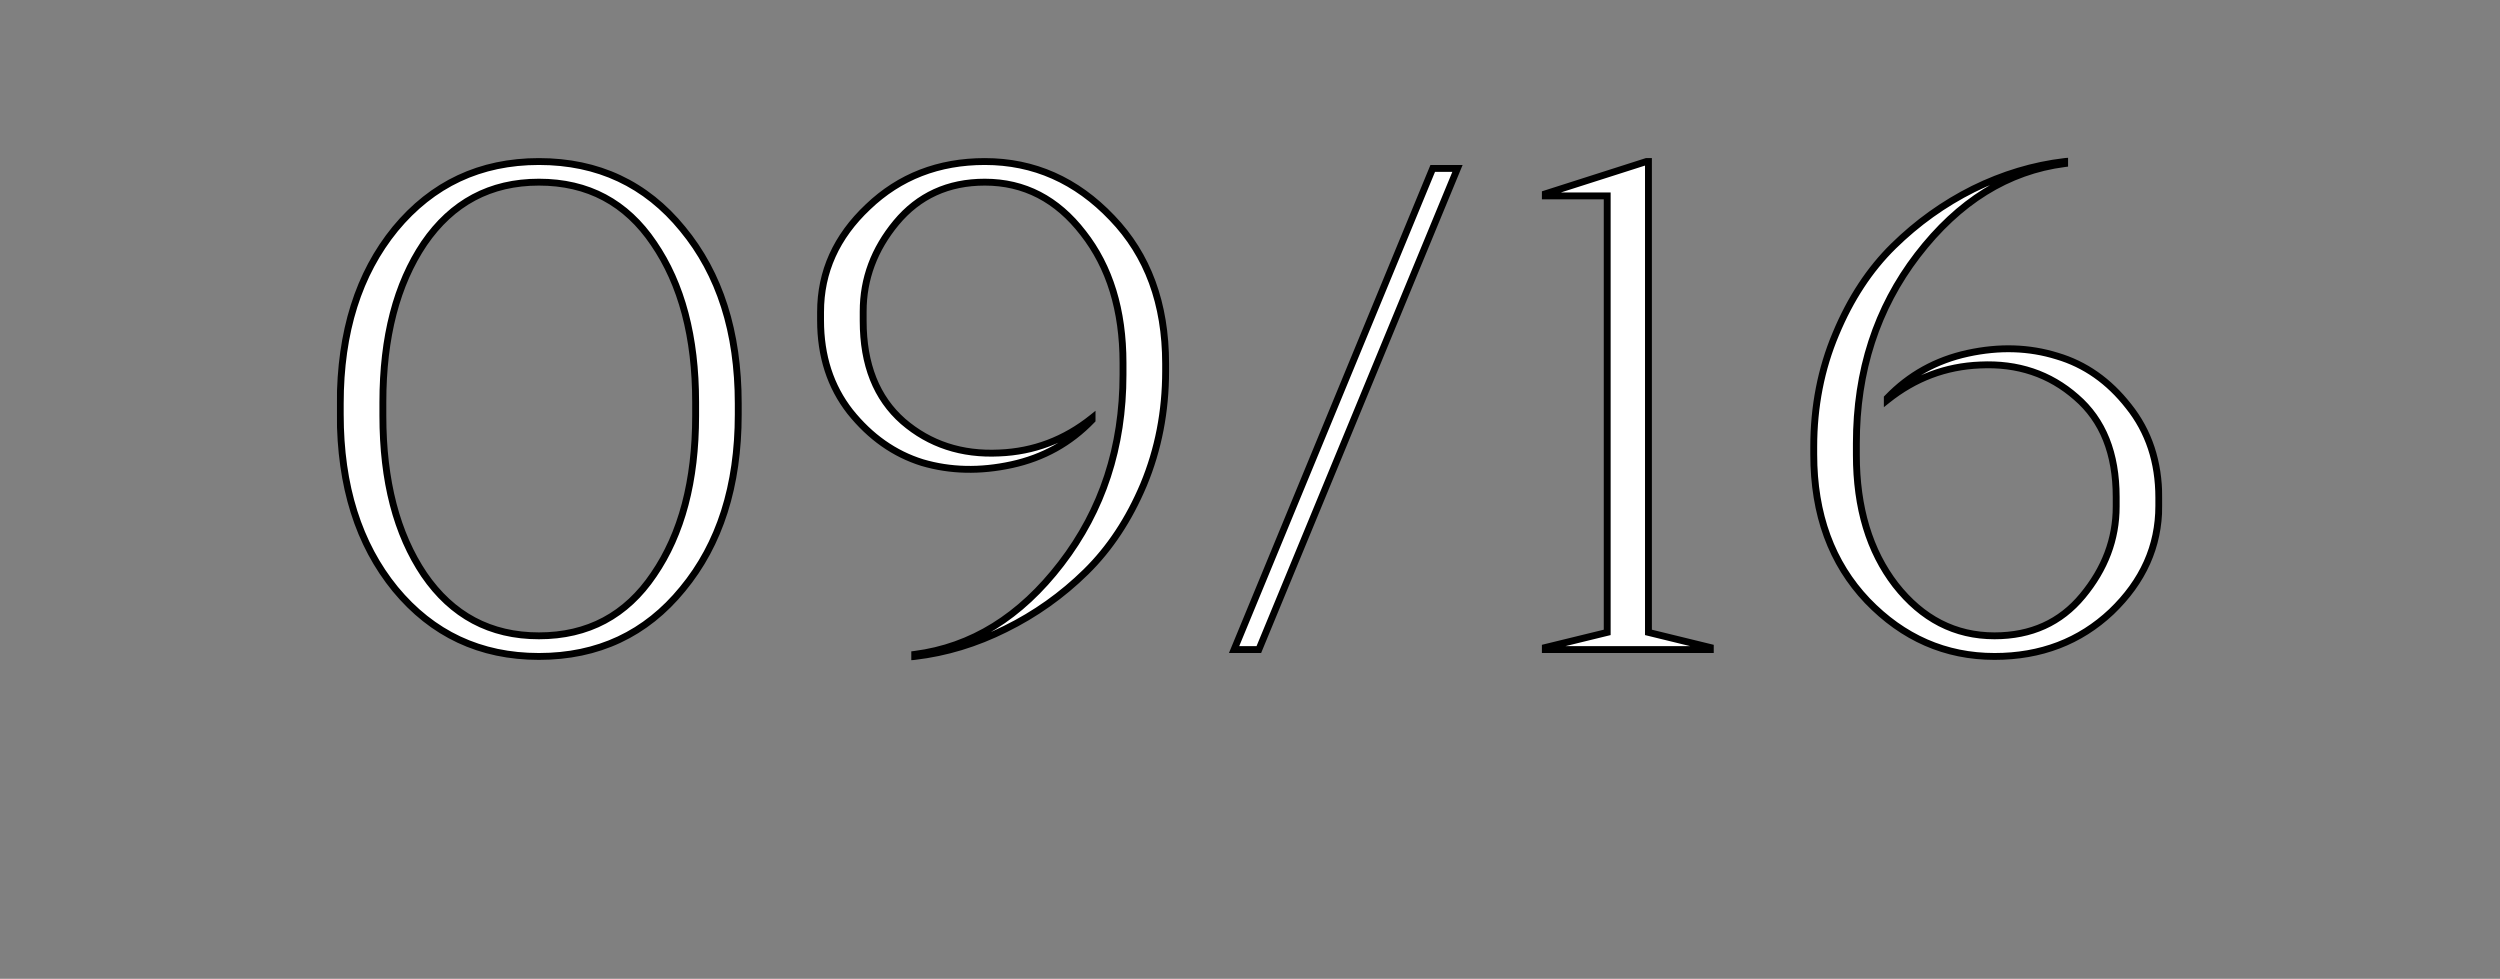 <?xml version="1.0" encoding="UTF-8"?>
<svg xmlns="http://www.w3.org/2000/svg" width="3637" height="1424" viewBox="0 0 3637 1424" fill="none">
  <rect x="0" y="0" width="3637" height="1424" fill="#808080" stroke="none"/>
  <mask id="path-1-outside-1_449_312" maskUnits="userSpaceOnUse" x="490" y="229" width="2656" height="732" fill="black">
    <rect fill="white" x="490" y="229" width="2656" height="732"></rect>
    <path d="M784 235C870 235 939.667 267.667 993 333C1047 398.333 1074 483 1074 587V603C1074 707 1047 791.667 993 857C939.667 922.333 870 955 784 955C698.667 955 629 922.333 575 857C521.667 791.667 495 707 495 603V587C495 483 521.667 398.333 575 333C629 267.667 698.667 235 784 235ZM784 265C713.333 265 657.667 294.667 617 354C577 413.333 557 490.333 557 585V605C557 699.667 577 776.667 617 836C657.667 895.333 713.333 925 784 925C855.333 925 911 895.333 951 836C991.667 776.667 1012 699.667 1012 605V585C1012 490.333 991.667 413.333 951 354C911 294.667 855.333 265 784 265ZM1330.75 955V952C1413.42 941.333 1484.42 897.333 1543.75 820C1603.75 742 1633.75 650.333 1633.75 545V528C1633.75 451.333 1614.42 388.333 1575.75 339C1537.75 289.667 1490.08 265 1432.75 265C1379.42 265 1336.42 284.667 1303.75 324C1271.75 362.667 1255.75 405.667 1255.75 453V467C1255.75 530.333 1275.08 579 1313.75 613C1352.42 646.333 1399.08 661.667 1453.75 659C1503.75 657 1548.75 640 1588.75 608V611C1556.75 644.333 1517.75 666 1471.75 676C1425.75 686 1382.42 685 1341.75 673C1301.08 660.333 1266.08 635.667 1236.75 599C1208.08 562.333 1193.75 518 1193.75 466V454C1193.75 395.333 1216.75 344.333 1262.75 301C1308.75 257 1365.42 235 1432.75 235C1504.08 235 1565.75 262.333 1617.75 317C1669.75 371 1695.75 441.667 1695.75 529V540C1695.75 598.667 1685.08 653.667 1663.75 705C1642.42 755.667 1614.42 798 1579.75 832C1545.08 866 1506.08 893.667 1462.75 915C1420.08 936.333 1376.08 949.667 1330.75 955ZM2120.35 245L1831.35 945H1795.35L2084.35 245H2120.35ZM2488.16 945H2248.16V942L2338.16 920V285H2248.16V282L2395.16 235H2398.16V920L2488.16 942V945ZM3003.63 235V238C2920.97 248.667 2849.63 293 2789.63 371C2730.3 448.333 2700.63 539.667 2700.63 645V662C2700.63 738.667 2719.63 801.667 2757.63 851C2796.3 900.333 2844.3 925 2901.63 925C2954.97 925 2997.63 905.667 3029.63 867C3062.3 827.667 3078.63 784.333 3078.63 737V723C3078.63 659.667 3059.3 611.333 3020.63 578C2981.97 544 2935.3 528.333 2880.63 531C2830.63 533 2785.63 550 2745.63 582V579C2777.63 545.667 2816.63 524 2862.63 514C2908.63 504 2951.97 505.333 2992.63 518C3033.3 530 3067.97 554.333 3096.63 591C3125.97 627.667 3140.63 672 3140.63 724V736C3140.63 794.667 3117.63 846 3071.63 890C3025.63 933.333 2968.97 955 2901.63 955C2830.3 955 2768.63 928 2716.63 874C2664.63 819.333 2638.63 748.333 2638.63 661V650C2638.63 591.333 2649.3 536.667 2670.63 486C2691.97 434.667 2719.97 392 2754.63 358C2789.3 324 2827.97 296.333 2870.63 275C2913.97 253.667 2958.3 240.333 3003.63 235Z"></path>
  </mask>
  <path d="M784 235C870 235 939.667 267.667 993 333C1047 398.333 1074 483 1074 587V603C1074 707 1047 791.667 993 857C939.667 922.333 870 955 784 955C698.667 955 629 922.333 575 857C521.667 791.667 495 707 495 603V587C495 483 521.667 398.333 575 333C629 267.667 698.667 235 784 235ZM784 265C713.333 265 657.667 294.667 617 354C577 413.333 557 490.333 557 585V605C557 699.667 577 776.667 617 836C657.667 895.333 713.333 925 784 925C855.333 925 911 895.333 951 836C991.667 776.667 1012 699.667 1012 605V585C1012 490.333 991.667 413.333 951 354C911 294.667 855.333 265 784 265ZM1330.75 955V952C1413.42 941.333 1484.42 897.333 1543.75 820C1603.75 742 1633.75 650.333 1633.75 545V528C1633.75 451.333 1614.42 388.333 1575.75 339C1537.75 289.667 1490.08 265 1432.75 265C1379.42 265 1336.42 284.667 1303.75 324C1271.75 362.667 1255.75 405.667 1255.75 453V467C1255.75 530.333 1275.08 579 1313.75 613C1352.42 646.333 1399.08 661.667 1453.75 659C1503.75 657 1548.75 640 1588.75 608V611C1556.75 644.333 1517.75 666 1471.75 676C1425.75 686 1382.42 685 1341.75 673C1301.08 660.333 1266.08 635.667 1236.75 599C1208.08 562.333 1193.75 518 1193.75 466V454C1193.75 395.333 1216.75 344.333 1262.75 301C1308.75 257 1365.42 235 1432.75 235C1504.08 235 1565.75 262.333 1617.75 317C1669.75 371 1695.75 441.667 1695.75 529V540C1695.75 598.667 1685.08 653.667 1663.75 705C1642.42 755.667 1614.42 798 1579.75 832C1545.08 866 1506.08 893.667 1462.75 915C1420.08 936.333 1376.08 949.667 1330.75 955ZM2120.35 245L1831.35 945H1795.35L2084.35 245H2120.35ZM2488.16 945H2248.16V942L2338.16 920V285H2248.16V282L2395.16 235H2398.16V920L2488.16 942V945ZM3003.63 235V238C2920.97 248.667 2849.63 293 2789.63 371C2730.3 448.333 2700.63 539.667 2700.63 645V662C2700.63 738.667 2719.63 801.667 2757.63 851C2796.3 900.333 2844.3 925 2901.63 925C2954.97 925 2997.63 905.667 3029.63 867C3062.3 827.667 3078.63 784.333 3078.63 737V723C3078.63 659.667 3059.3 611.333 3020.63 578C2981.97 544 2935.3 528.333 2880.63 531C2830.63 533 2785.63 550 2745.63 582V579C2777.63 545.667 2816.63 524 2862.63 514C2908.63 504 2951.97 505.333 2992.63 518C3033.3 530 3067.97 554.333 3096.63 591C3125.97 627.667 3140.63 672 3140.63 724V736C3140.63 794.667 3117.63 846 3071.63 890C3025.63 933.333 2968.97 955 2901.63 955C2830.3 955 2768.63 928 2716.63 874C2664.63 819.333 2638.63 748.333 2638.63 661V650C2638.63 591.333 2649.3 536.667 2670.63 486C2691.97 434.667 2719.97 392 2754.63 358C2789.3 324 2827.97 296.333 2870.63 275C2913.97 253.667 2958.3 240.333 3003.63 235Z" fill="white"></path>
  <path d="M993 333L989.127 336.162L989.136 336.174L989.146 336.185L993 333ZM993 857L989.146 853.815L989.136 853.826L989.127 853.838L993 857ZM575 857L571.127 860.162L571.136 860.174L571.146 860.185L575 857ZM575 333L571.146 329.815L571.136 329.826L571.127 329.838L575 333ZM617 354L612.876 351.173L612.865 351.189L612.854 351.205L617 354ZM617 836L612.854 838.795L612.865 838.811L612.876 838.827L617 836ZM951 836L946.876 833.173L946.865 833.189L946.854 833.205L951 836ZM951 354L946.854 356.795L946.865 356.811L946.876 356.827L951 354ZM784 240C868.533 240 936.764 272.018 989.127 336.162L996.873 329.838C942.569 263.315 871.467 230 784 230V240ZM989.146 336.185C1042.25 400.433 1069 483.89 1069 587H1079C1079 482.11 1051.75 396.234 996.854 329.815L989.146 336.185ZM1069 587V603H1079V587H1069ZM1069 603C1069 706.11 1042.25 789.567 989.146 853.815L996.854 860.185C1051.75 793.766 1079 707.89 1079 603H1069ZM989.127 853.838C936.764 917.982 868.533 950 784 950V960C871.467 960 942.569 926.685 996.873 860.162L989.127 853.838ZM784 950C700.146 950 631.897 917.99 578.854 853.815L571.146 860.185C626.103 926.677 697.187 960 784 960V950ZM578.873 853.838C526.426 789.591 500 706.125 500 603H490C490 707.875 516.907 793.743 571.127 860.162L578.873 853.838ZM500 603V587H490V603H500ZM500 587C500 483.875 526.426 400.409 578.873 336.162L571.127 329.838C516.907 396.257 490 482.125 490 587H500ZM578.854 336.185C631.897 272.01 700.146 240 784 240V230C697.187 230 626.103 263.323 571.146 329.815L578.854 336.185ZM784 260C711.649 260 654.455 290.509 612.876 351.173L621.124 356.827C660.879 298.824 715.017 270 784 270V260ZM612.854 351.205C572.144 411.592 552 489.654 552 585H562C562 491.013 581.856 415.074 621.146 356.795L612.854 351.205ZM552 585V605H562V585H552ZM552 605C552 700.346 572.144 778.408 612.854 838.795L621.146 833.205C581.856 774.926 562 698.987 562 605H552ZM612.876 838.827C654.455 899.491 711.649 930 784 930V920C715.017 920 660.879 891.176 621.124 833.173L612.876 838.827ZM784 930C857.002 930 914.22 899.502 955.146 838.795L946.854 833.205C907.78 891.165 853.664 920 784 920V930ZM955.124 838.827C996.517 778.435 1017 700.361 1017 605H1007C1007 698.973 986.817 774.899 946.876 833.173L955.124 838.827ZM1017 605V585H1007V605H1017ZM1017 585C1017 489.639 996.517 411.565 955.124 351.173L946.876 356.827C986.817 415.101 1007 491.027 1007 585H1017ZM955.146 351.205C914.22 290.498 857.002 260 784 260V270C853.664 270 907.78 298.835 946.854 356.795L955.146 351.205ZM1330.75 955H1325.75V960.623L1331.33 959.966L1330.75 955ZM1330.75 952L1330.11 947.041L1325.75 947.604V952H1330.75ZM1543.75 820L1539.79 816.951L1539.78 816.956L1543.75 820ZM1575.75 339L1571.79 342.051L1571.8 342.068L1571.81 342.084L1575.75 339ZM1303.75 324L1299.9 320.805L1299.9 320.812L1303.75 324ZM1313.75 613L1310.45 616.755L1310.47 616.771L1310.49 616.787L1313.75 613ZM1453.75 659L1453.55 654.004L1453.53 654.005L1453.51 654.006L1453.75 659ZM1588.75 608H1593.75V597.597L1585.63 604.096L1588.75 608ZM1588.75 611L1592.36 614.463L1593.75 613.012V611H1588.75ZM1471.75 676L1470.69 671.114L1470.69 671.114L1471.75 676ZM1341.75 673L1340.26 677.774L1340.3 677.785L1340.33 677.796L1341.75 673ZM1236.75 599L1232.81 602.08L1232.83 602.102L1232.85 602.123L1236.75 599ZM1262.75 301L1266.18 304.639L1266.19 304.626L1266.21 304.613L1262.75 301ZM1617.75 317L1614.13 320.446L1614.14 320.457L1614.15 320.468L1617.75 317ZM1663.75 705L1668.36 706.94L1668.36 706.93L1668.37 706.919L1663.75 705ZM1579.75 832L1583.25 835.57L1583.25 835.57L1579.75 832ZM1462.75 915L1460.54 910.514L1460.53 910.521L1460.51 910.528L1462.75 915ZM1335.75 955V952H1325.75V955H1335.75ZM1331.39 956.959C1415.6 946.093 1487.72 901.24 1547.72 823.044L1539.78 816.956C1481.11 893.427 1411.23 936.574 1330.11 947.041L1331.39 956.959ZM1547.71 823.049C1608.43 744.111 1638.75 651.353 1638.75 545H1628.75C1628.75 649.313 1599.07 739.889 1539.79 816.951L1547.71 823.049ZM1638.75 545V528H1628.75V545H1638.75ZM1638.75 528C1638.75 450.471 1619.18 386.312 1579.69 335.916L1571.81 342.084C1609.65 390.355 1628.75 452.195 1628.75 528H1638.75ZM1579.71 335.949C1540.86 285.509 1491.78 260 1432.75 260V270C1488.38 270 1534.64 293.825 1571.79 342.051L1579.71 335.949ZM1432.75 260C1378 260 1333.57 280.273 1299.9 320.805L1307.6 327.194C1339.27 289.06 1380.83 270 1432.75 270V260ZM1299.9 320.812C1267.2 360.317 1250.75 404.429 1250.75 453H1260.75C1260.75 406.904 1276.3 365.016 1307.6 327.188L1299.9 320.812ZM1250.75 453V467H1260.75V453H1250.75ZM1250.75 467C1250.75 531.412 1270.46 581.592 1310.45 616.755L1317.05 609.245C1279.71 576.408 1260.75 529.254 1260.75 467H1250.75ZM1310.49 616.787C1350.2 651.022 1398.15 666.718 1453.99 663.994L1453.51 654.006C1400.02 656.615 1354.64 641.645 1317.01 609.213L1310.49 616.787ZM1453.95 663.996C1505.04 661.952 1551.06 644.554 1591.87 611.904L1585.63 604.096C1546.44 635.446 1502.46 652.048 1453.55 654.004L1453.95 663.996ZM1583.75 608V611H1593.75V608H1583.75ZM1585.14 607.537C1553.84 640.14 1515.74 661.321 1470.69 671.114L1472.81 680.886C1519.76 670.679 1559.66 648.527 1592.36 614.463L1585.14 607.537ZM1470.69 671.114C1425.42 680.956 1382.94 679.942 1343.17 668.204L1340.33 677.796C1381.89 690.058 1426.08 691.044 1472.81 680.886L1470.69 671.114ZM1343.24 668.226C1303.62 655.886 1269.43 631.847 1240.65 595.877L1232.85 602.123C1262.74 639.486 1298.55 664.78 1340.26 677.774L1343.24 668.226ZM1240.69 595.92C1212.79 560.236 1198.75 517.022 1198.75 466H1188.75C1188.75 518.978 1203.38 564.431 1232.81 602.08L1240.69 595.92ZM1198.75 466V454H1188.75V466H1198.75ZM1198.75 454C1198.75 396.826 1221.1 347.109 1266.18 304.639L1259.32 297.36C1212.41 341.557 1188.75 393.841 1188.75 454H1198.75ZM1266.21 304.613C1311.22 261.558 1366.62 240 1432.75 240V230C1364.21 230 1306.28 252.442 1259.29 297.387L1266.21 304.613ZM1432.75 240C1502.63 240 1563.01 266.708 1614.13 320.446L1621.37 313.554C1568.49 257.959 1505.54 230 1432.75 230V240ZM1614.15 320.468C1665.1 373.384 1690.75 442.731 1690.75 529H1700.75C1700.75 440.602 1674.4 368.616 1621.35 313.532L1614.15 320.468ZM1690.75 529V540H1700.75V529H1690.75ZM1690.75 540C1690.75 598.045 1680.2 652.389 1659.13 703.081L1668.37 706.919C1689.97 654.944 1700.75 599.288 1700.75 540H1690.75ZM1659.14 703.06C1638.03 753.196 1610.38 794.952 1576.25 828.43L1583.25 835.57C1618.45 801.048 1646.8 758.138 1668.36 706.94L1659.14 703.06ZM1576.25 828.43C1541.96 862.06 1503.4 889.417 1460.54 910.514L1464.96 919.486C1508.77 897.917 1548.21 869.94 1583.25 835.57L1576.25 828.43ZM1460.51 910.528C1418.34 931.614 1374.9 944.772 1330.17 950.034L1331.33 959.966C1377.27 954.562 1421.83 941.053 1464.99 919.472L1460.51 910.528ZM2120.35 245L2124.97 246.908L2127.83 240H2120.35V245ZM1831.35 945V950H1834.7L1835.97 946.908L1831.35 945ZM1795.35 945L1790.73 943.092L1787.88 950H1795.35V945ZM2084.35 245V240H2081.01L2079.73 243.092L2084.35 245ZM2115.73 243.092L1826.73 943.092L1835.97 946.908L2124.97 246.908L2115.73 243.092ZM1831.35 940H1795.35V950H1831.35V940ZM1799.97 946.908L2088.97 246.908L2079.73 243.092L1790.73 943.092L1799.97 946.908ZM2084.35 250H2120.35V240H2084.35V250ZM2488.16 945V950H2493.16V945H2488.16ZM2248.16 945H2243.16V950H2248.16V945ZM2248.16 942L2246.97 937.143L2243.16 938.075V942H2248.16ZM2338.16 920L2339.34 924.857L2343.16 923.925V920H2338.16ZM2338.16 285H2343.16V280H2338.16V285ZM2248.16 285H2243.16V290H2248.16V285ZM2248.16 282L2246.63 277.237L2243.16 278.349V282H2248.16ZM2395.16 235V230H2394.38L2393.63 230.237L2395.16 235ZM2398.16 235H2403.16V230H2398.16V235ZM2398.16 920H2393.16V923.925L2396.97 924.857L2398.16 920ZM2488.16 942H2493.16V938.075L2489.34 937.143L2488.16 942ZM2488.16 940H2248.16V950H2488.16V940ZM2253.16 945V942H2243.16V945H2253.16ZM2249.34 946.857L2339.34 924.857L2336.97 915.143L2246.97 937.143L2249.34 946.857ZM2343.16 920V285H2333.16V920H2343.16ZM2338.16 280H2248.16V290H2338.16V280ZM2253.16 285V282H2243.16V285H2253.16ZM2249.68 286.762L2396.68 239.762L2393.63 230.237L2246.63 277.237L2249.68 286.762ZM2395.16 240H2398.16V230H2395.16V240ZM2393.16 235V920H2403.16V235H2393.16ZM2396.97 924.857L2486.97 946.857L2489.34 937.143L2399.34 915.143L2396.97 924.857ZM2483.16 942V945H2493.16V942H2483.16ZM3003.63 235H3008.63V229.377L3003.05 230.034L3003.63 235ZM3003.63 238L3004.27 242.959L3008.63 242.396V238H3003.63ZM2789.63 371L2785.67 367.951L2785.67 367.956L2789.63 371ZM2757.63 851L2753.67 854.051L2753.68 854.068L2753.7 854.084L2757.63 851ZM3029.63 867L3025.79 863.805L3025.78 863.812L3029.63 867ZM3020.63 578L3017.33 581.755L3017.35 581.771L3017.37 581.787L3020.63 578ZM2880.63 531L2880.83 535.996L2880.85 535.995L2880.88 535.994L2880.63 531ZM2745.63 582H2740.63V592.403L2748.76 585.904L2745.63 582ZM2745.63 579L2742.03 575.537L2740.63 576.988V579H2745.63ZM2862.63 514L2861.57 509.114L2861.57 509.114L2862.63 514ZM2992.63 518L2991.15 522.774L2991.18 522.785L2991.22 522.796L2992.63 518ZM3096.63 591L3092.69 594.08L3092.71 594.102L3092.73 594.123L3096.63 591ZM3071.63 890L3075.06 893.639L3075.08 893.626L3075.09 893.613L3071.63 890ZM2716.63 874L2713.01 877.446L2713.02 877.457L2713.03 877.468L2716.63 874ZM2670.63 486L2675.24 487.94L2675.25 487.93L2675.25 487.919L2670.63 486ZM2870.63 275L2868.42 270.514L2868.41 270.521L2868.4 270.528L2870.63 275ZM2998.63 235V238H3008.63V235H2998.63ZM3002.99 233.041C2918.77 243.908 2846.32 289.103 2785.67 367.951L2793.6 374.049C2852.94 296.897 2923.16 253.425 3004.27 242.959L3002.99 233.041ZM2785.67 367.956C2725.61 446.235 2695.63 538.66 2695.63 645H2705.63C2705.63 540.673 2734.99 450.432 2793.6 374.044L2785.67 367.956ZM2695.63 645V662H2705.63V645H2695.63ZM2695.63 662C2695.63 739.509 2714.85 803.657 2753.67 854.051L2761.59 847.949C2724.41 799.677 2705.63 737.824 2705.63 662H2695.63ZM2753.7 854.084C2793.21 904.498 2842.61 930 2901.63 930V920C2845.99 920 2799.39 896.169 2761.57 847.916L2753.7 854.084ZM2901.63 930C2956.35 930 3000.47 910.082 3033.48 870.188L3025.78 863.812C2994.8 901.251 2953.58 920 2901.63 920V930ZM3033.48 870.195C3066.83 830.041 3083.63 785.597 3083.63 737H3073.63C3073.63 783.07 3057.77 825.292 3025.79 863.805L3033.48 870.195ZM3083.63 737V723H3073.63V737H3083.63ZM3083.63 723C3083.63 658.592 3063.92 608.719 3023.9 574.213L3017.37 581.787C3054.67 613.948 3073.63 660.742 3073.63 723H3083.63ZM3023.93 574.245C2984.23 539.329 2936.26 523.28 2880.39 526.006L2880.88 535.994C2934.34 533.386 2979.71 548.671 3017.33 581.755L3023.93 574.245ZM2880.43 526.004C2829.34 528.048 2783.32 545.446 2742.51 578.096L2748.76 585.904C2787.94 554.554 2831.93 537.952 2880.83 535.996L2880.43 526.004ZM2750.63 582V579H2740.63V582H2750.63ZM2749.24 582.463C2780.54 549.86 2818.65 528.679 2863.69 518.886L2861.57 509.114C2814.62 519.321 2774.73 541.473 2742.03 575.537L2749.24 582.463ZM2863.69 518.886C2908.94 509.05 2951.39 510.391 2991.15 522.774L2994.12 513.226C2952.54 500.276 2908.32 498.95 2861.57 509.114L2863.69 518.886ZM2991.22 522.796C3030.79 534.472 3064.6 558.15 3092.69 594.08L3100.57 587.92C3071.33 550.517 3035.81 525.528 2994.05 513.204L2991.22 522.796ZM3092.73 594.123C3121.28 629.807 3135.63 673.006 3135.63 724H3145.63C3145.63 670.994 3130.66 625.526 3100.54 587.877L3092.73 594.123ZM3135.63 724V736H3145.63V724H3135.63ZM3135.63 736C3135.63 793.178 3113.28 843.241 3068.18 886.387L3075.09 893.613C3121.98 848.759 3145.63 796.155 3145.63 736H3135.63ZM3068.2 886.361C3023.2 928.759 2967.78 950 2901.63 950V960C2970.15 960 3028.07 937.908 3075.06 893.639L3068.2 886.361ZM2901.63 950C2831.73 950 2771.35 923.609 2720.23 870.532L2713.03 877.468C2765.92 932.391 2828.87 960 2901.63 960V950ZM2720.26 870.554C2669.28 816.963 2643.63 747.268 2643.63 661H2633.63C2633.63 749.399 2659.99 821.704 2713.01 877.446L2720.26 870.554ZM2643.63 661V650H2633.63V661H2643.63ZM2643.63 650C2643.63 591.954 2654.18 537.952 2675.24 487.94L2666.02 484.06C2644.42 535.381 2633.63 590.712 2633.63 650H2643.63ZM2675.25 487.919C2696.36 437.116 2724.01 395.037 2758.13 361.57L2751.13 354.43C2715.92 388.963 2687.57 432.217 2666.02 484.081L2675.25 487.919ZM2758.13 361.57C2792.44 327.928 2830.68 300.568 2872.87 279.472L2868.4 270.528C2825.26 292.098 2786.16 320.072 2751.13 354.43L2758.13 361.57ZM2872.84 279.486C2915.69 258.389 2959.48 245.229 3004.22 239.966L3003.05 230.034C2957.12 235.438 2912.24 248.944 2868.42 270.514L2872.84 279.486Z" fill="black" mask="url(#path-1-outside-1_449_312)"></path>
</svg>
